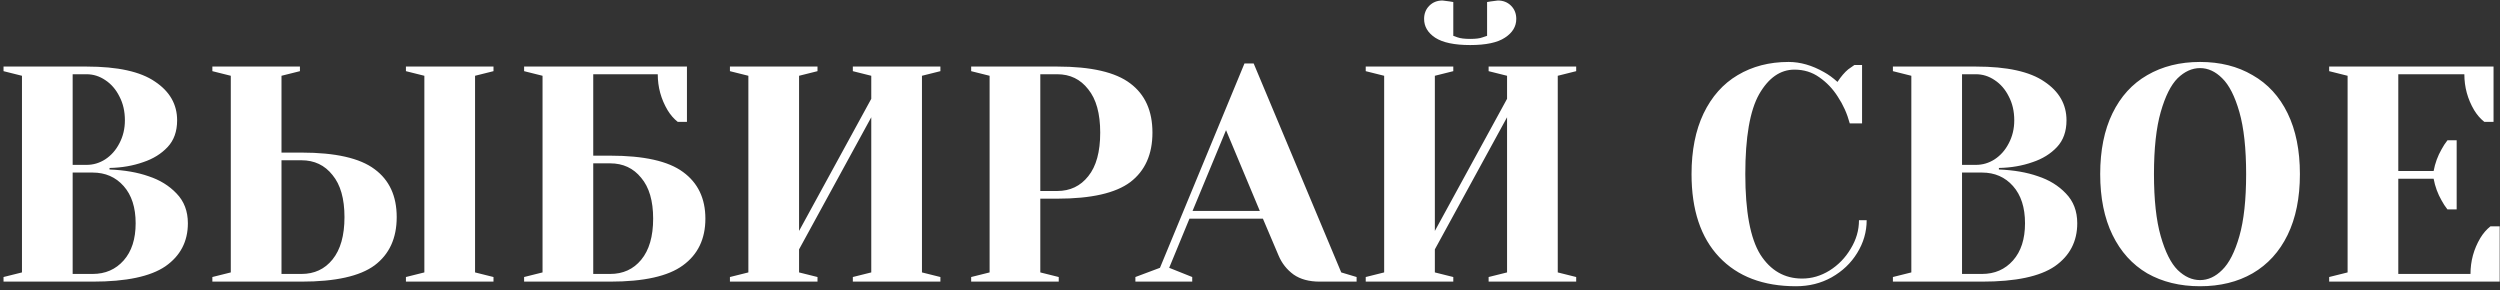 <?xml version="1.0" encoding="UTF-8"?> <svg xmlns="http://www.w3.org/2000/svg" width="577" height="67" viewBox="0 0 577 67" fill="none"><rect x="0" y="0" width="577" height="67" fill="#333333" stroke="none"/> <path d="M0.815 63.936L5.07 62.873V17.489L0.815 16.425V15.362H19.962C27.147 15.362 32.418 16.52 35.775 18.836C39.179 21.106 40.88 24.084 40.88 27.771C40.88 30.324 40.148 32.38 38.682 33.941C37.217 35.501 35.349 36.659 33.08 37.415C30.669 38.266 28.069 38.715 25.28 38.763V39.117C28.731 39.259 31.733 39.779 34.286 40.677C36.886 41.528 39.037 42.852 40.739 44.648C42.488 46.445 43.362 48.737 43.362 51.527C43.362 55.734 41.637 59.043 38.186 61.454C34.735 63.818 29.133 65 21.38 65H0.815V63.936ZM19.962 38.053C21.522 38.053 22.963 37.628 24.287 36.777C25.658 35.879 26.745 34.65 27.549 33.09C28.4 31.482 28.826 29.709 28.826 27.771C28.826 25.691 28.4 23.848 27.549 22.24C26.745 20.633 25.658 19.38 24.287 18.482C22.963 17.584 21.522 17.134 19.962 17.134H16.77V38.053H19.962ZM21.38 63.227C24.311 63.227 26.698 62.187 28.542 60.107C30.386 58.027 31.307 55.167 31.307 51.527C31.307 47.887 30.386 45.026 28.542 42.946C26.698 40.866 24.311 39.826 21.38 39.826H16.77V63.227H21.38ZM49.013 63.936L53.268 62.873V17.489L49.013 16.425V15.362H69.223V16.425L64.968 17.489V35.217H69.578C77.425 35.217 83.051 36.493 86.455 39.046C89.858 41.552 91.56 45.239 91.56 50.108C91.56 54.978 89.858 58.689 86.455 61.242C83.051 63.747 77.425 65 69.578 65H49.013V63.936ZM93.688 65V63.936L97.942 62.873V17.489L93.688 16.425V15.362H113.898V16.425L109.643 17.489V62.873L113.898 63.936V65H93.688ZM69.578 63.227C72.556 63.227 74.943 62.116 76.74 59.894C78.584 57.625 79.505 54.363 79.505 50.108C79.505 45.854 78.584 42.615 76.74 40.394C74.943 38.124 72.556 36.99 69.578 36.99H64.968V63.227H69.578ZM120.964 63.936L125.219 62.873V17.489L120.964 16.425V15.362H158.547V28.126H156.42C155.522 27.417 154.742 26.518 154.08 25.431C152.567 22.878 151.81 20.113 151.81 17.134H136.919V35.926H140.819C148.619 35.926 154.221 37.179 157.625 39.684C161.076 42.19 162.802 45.783 162.802 50.463C162.802 55.143 161.076 58.736 157.625 61.242C154.221 63.747 148.619 65 140.819 65H120.964V63.936ZM140.819 63.227C143.797 63.227 146.185 62.14 147.981 59.965C149.825 57.743 150.747 54.576 150.747 50.463C150.747 46.35 149.825 43.206 147.981 41.032C146.185 38.81 143.797 37.699 140.819 37.699H136.919V63.227H140.819ZM168.469 65V63.936L172.724 62.873V17.489L168.469 16.425V15.362H188.679V16.425L184.424 17.489V53.3L201.089 22.807V17.489L196.834 16.425V15.362H217.044V16.425L212.789 17.489V62.873L217.044 63.936V65H196.834V63.936L201.089 62.873V27.062L184.424 57.554V62.873L188.679 63.936V65H168.469ZM224.146 63.936L228.401 62.873V17.489L224.146 16.425V15.362H244.001C251.849 15.362 257.475 16.662 260.878 19.262C264.282 21.815 265.984 25.597 265.984 30.608C265.984 35.619 264.282 39.425 260.878 42.025C257.475 44.577 251.849 45.854 244.001 45.854H240.101V62.873L244.356 63.936V65H224.146V63.936ZM244.001 44.081C246.98 44.081 249.367 42.946 251.164 40.677C253.007 38.408 253.929 35.052 253.929 30.608C253.929 26.211 253.007 22.878 251.164 20.609C249.367 18.293 246.98 17.134 244.001 17.134H240.101V44.081H244.001ZM262.048 63.936L267.721 61.809L287.222 14.653H289.349L309.559 62.873L313.104 63.936V65H304.595C302.137 65 300.128 64.456 298.568 63.369C297.007 62.234 295.849 60.769 295.093 58.972L291.476 50.463H274.528L269.848 61.809L275.167 63.936V65H262.048V63.936ZM275.238 48.69H290.767L282.967 30.041L275.238 48.69ZM339.32 10.398C335.68 10.398 332.985 9.831 331.236 8.696C329.534 7.561 328.683 6.12 328.683 4.37C328.683 3.141 329.085 2.125 329.888 1.321C330.692 0.517 331.709 0.116 332.938 0.116C333.032 0.116 333.576 0.187 334.569 0.328L335.42 0.47V8.271C335.467 8.271 335.798 8.389 336.412 8.625C337.074 8.861 338.043 8.98 339.32 8.98C340.596 8.98 341.542 8.861 342.156 8.625C342.818 8.389 343.173 8.271 343.22 8.271V0.47L344.071 0.328C345.064 0.187 345.607 0.116 345.702 0.116C346.931 0.116 347.947 0.517 348.751 1.321C349.555 2.125 349.956 3.141 349.956 4.37C349.956 6.12 349.082 7.561 347.333 8.696C345.631 9.831 342.96 10.398 339.32 10.398ZM315.21 65V63.936L319.464 62.873V17.489L315.21 16.425V15.362H335.42V16.425L331.165 17.489V53.3L347.829 22.807V17.489L343.574 16.425V15.362H363.784V16.425L359.53 17.489V62.873L363.784 63.936V65H343.574V63.936L347.829 62.873V27.062L331.165 57.554V62.873L335.42 63.936V65H315.21ZM414.517 66.064C406.953 66.064 401.044 63.818 396.789 59.327C392.534 54.836 390.407 48.454 390.407 40.181C390.407 34.744 391.329 30.088 393.172 26.211C395.063 22.287 397.687 19.333 401.044 17.347C404.447 15.314 408.371 14.298 412.815 14.298C415.51 14.298 418.228 15.078 420.97 16.638C422.01 17.205 423.05 17.962 424.09 18.907C424.894 17.678 425.721 16.709 426.572 16C427.423 15.385 427.895 15.054 427.99 15.007H429.763V28.48H426.926C426.312 26.211 425.39 24.155 424.161 22.311C423.026 20.515 421.608 19.026 419.906 17.844C418.251 16.662 416.337 16.071 414.162 16.071C410.9 16.071 408.182 17.962 406.007 21.744C403.88 25.526 402.816 31.671 402.816 40.181C402.816 48.832 403.975 55.025 406.291 58.76C408.655 62.447 411.869 64.291 415.935 64.291C418.157 64.291 420.261 63.676 422.246 62.447C424.279 61.171 425.91 59.492 427.139 57.412C428.415 55.332 429.054 53.134 429.054 50.818H430.826C430.826 53.512 430.094 56.041 428.628 58.405C427.21 60.722 425.248 62.589 422.743 64.007C420.284 65.378 417.542 66.064 414.517 66.064ZM436.882 63.936L441.136 62.873V17.489L436.882 16.425V15.362H456.028C463.214 15.362 468.485 16.52 471.841 18.836C475.245 21.106 476.947 24.084 476.947 27.771C476.947 30.324 476.214 32.38 474.749 33.941C473.283 35.501 471.416 36.659 469.147 37.415C466.736 38.266 464.135 38.715 461.346 38.763V39.117C464.797 39.259 467.799 39.779 470.352 40.677C472.952 41.528 475.103 42.852 476.805 44.648C478.554 46.445 479.429 48.737 479.429 51.527C479.429 55.734 477.703 59.043 474.252 61.454C470.801 63.818 465.199 65 457.446 65H436.882V63.936ZM456.028 38.053C457.588 38.053 459.03 37.628 460.354 36.777C461.724 35.879 462.812 34.65 463.615 33.09C464.466 31.482 464.892 29.709 464.892 27.771C464.892 25.691 464.466 23.848 463.615 22.24C462.812 20.633 461.724 19.38 460.354 18.482C459.03 17.584 457.588 17.134 456.028 17.134H452.837V38.053H456.028ZM457.446 63.227C460.377 63.227 462.765 62.187 464.608 60.107C466.452 58.027 467.374 55.167 467.374 51.527C467.374 47.887 466.452 45.026 464.608 42.946C462.765 40.866 460.377 39.826 457.446 39.826H452.837V63.227H457.446ZM507.771 66.064C503.138 66.064 499.073 65.071 495.575 63.085C492.124 61.053 489.452 58.098 487.562 54.221C485.671 50.345 484.725 45.665 484.725 40.181C484.725 34.697 485.671 30.017 487.562 26.14C489.452 22.264 492.124 19.333 495.575 17.347C499.073 15.314 503.138 14.298 507.771 14.298C512.404 14.298 516.446 15.314 519.897 17.347C523.396 19.333 526.09 22.264 527.981 26.14C529.872 30.017 530.818 34.697 530.818 40.181C530.818 45.665 529.872 50.345 527.981 54.221C526.09 58.098 523.396 61.053 519.897 63.085C516.446 65.071 512.404 66.064 507.771 66.064ZM507.771 64.645C509.615 64.645 511.317 63.865 512.877 62.305C514.484 60.745 515.808 58.145 516.848 54.505C517.888 50.865 518.408 46.09 518.408 40.181C518.408 34.272 517.888 29.497 516.848 25.857C515.808 22.216 514.484 19.616 512.877 18.056C511.317 16.496 509.615 15.716 507.771 15.716C505.928 15.716 504.202 16.496 502.595 18.056C501.035 19.616 499.735 22.216 498.695 25.857C497.655 29.497 497.135 34.272 497.135 40.181C497.135 46.09 497.655 50.865 498.695 54.505C499.735 58.145 501.035 60.745 502.595 62.305C504.202 63.865 505.928 64.645 507.771 64.645ZM537.571 63.936L541.826 62.873V17.489L537.571 16.425V15.362H575.509V28.126H573.381C572.483 27.417 571.703 26.518 571.041 25.431C569.529 22.878 568.772 20.113 568.772 17.134H553.526V39.472H561.681C562.012 37.675 562.627 35.997 563.525 34.437C563.903 33.728 564.352 33.042 564.872 32.38H566.999V48.336H564.872C564.352 47.674 563.903 46.988 563.525 46.279C562.627 44.719 562.012 43.041 561.681 41.245H553.526V63.227H570.19C570.19 60.249 570.947 57.483 572.46 54.931C573.121 53.843 573.901 52.945 574.8 52.236H576.927V65H537.571V63.936Z" fill="white"></path> </svg> 